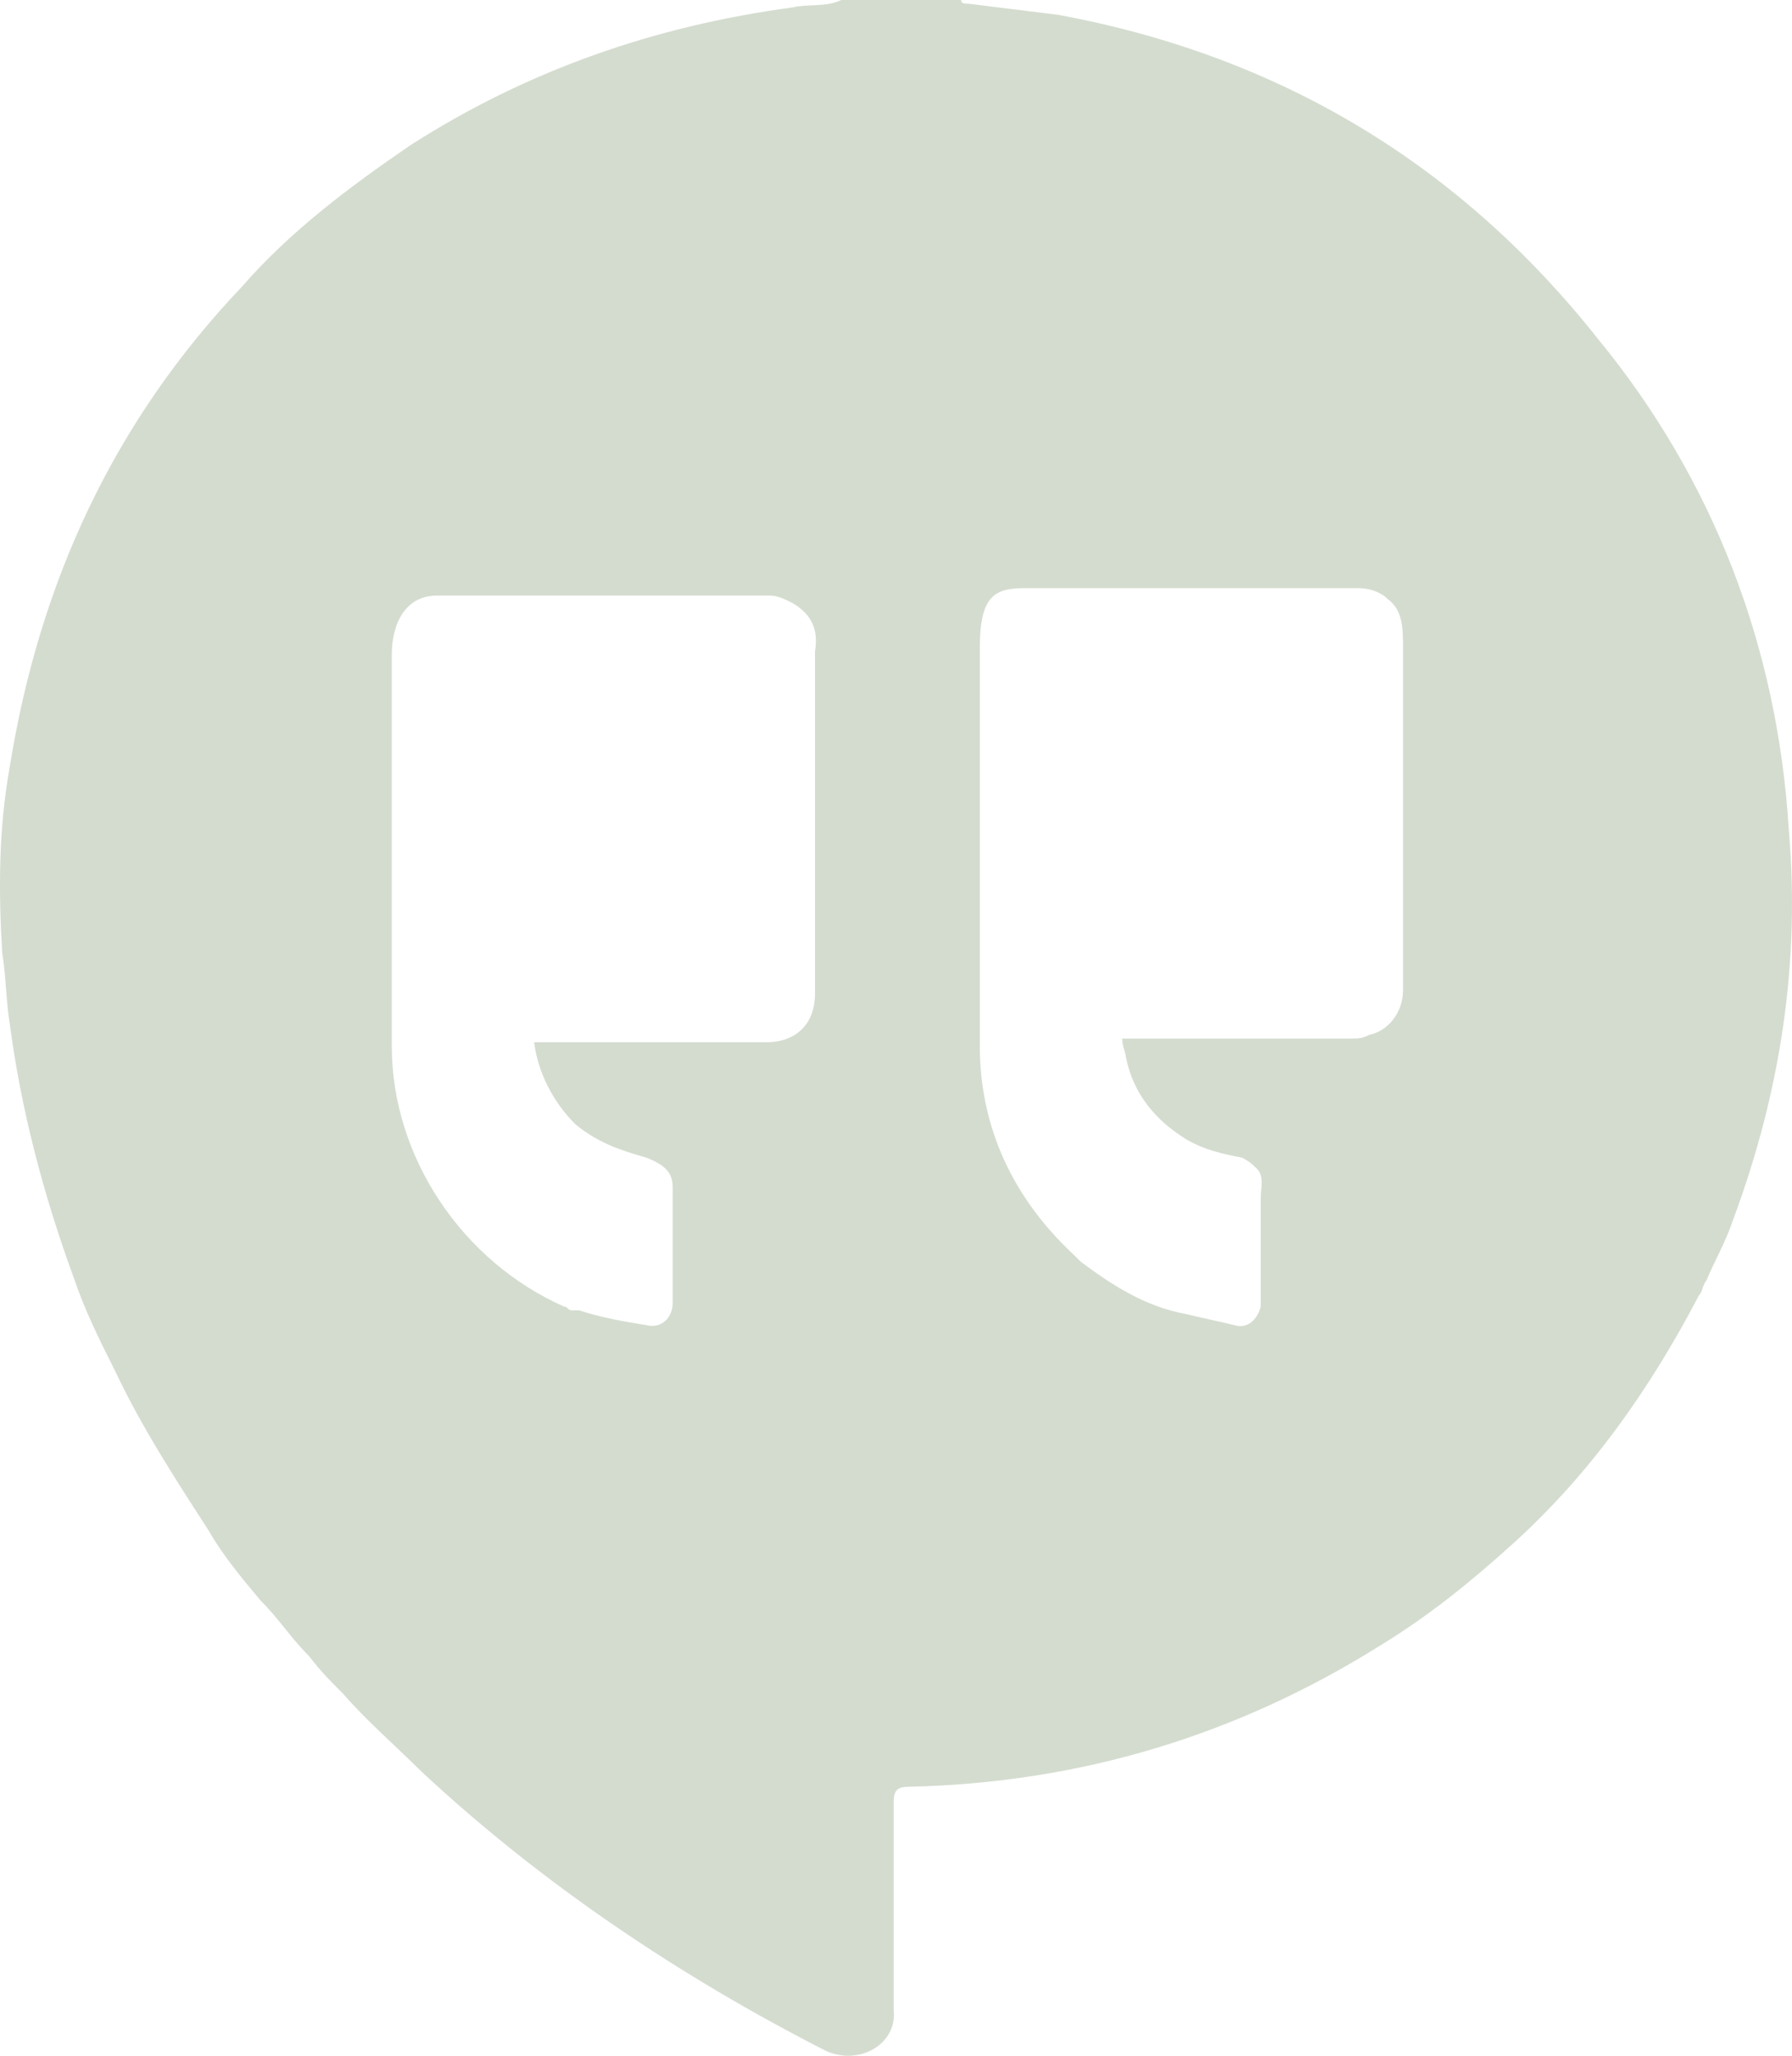<svg xmlns="http://www.w3.org/2000/svg" width="34" height="39" viewBox="0 0 34 39" fill="none"><path d="M15.677 38.911C12.905 37.498 10.276 35.733 8.002 33.614C7.504 33.12 6.936 32.626 6.509 32.131C6.296 31.92 6.083 31.708 5.87 31.425C5.514 31.072 5.301 30.719 4.946 30.366C4.591 29.942 4.235 29.519 3.951 29.024C3.311 28.036 2.672 27.047 2.174 25.988C1.89 25.423 1.606 24.858 1.393 24.222C0.824 22.669 0.398 21.044 0.185 19.42C0.114 18.996 0.114 18.502 0.042 18.078C-0.029 16.878 -0.029 15.748 0.185 14.547C0.753 11.017 2.174 7.98 4.591 5.438C5.514 4.378 6.651 3.531 7.788 2.754C9.991 1.342 12.408 0.494 15.037 0.141C15.321 0.071 15.677 0.141 15.961 0H18.235C18.235 0.071 18.306 0.071 18.377 0.071C18.945 0.141 19.514 0.212 20.083 0.282C24.275 1.059 27.686 3.107 30.316 6.426C32.519 9.11 33.727 12.288 33.94 15.748C34.153 18.22 33.798 20.691 32.874 23.163C32.732 23.587 32.519 23.94 32.377 24.293C32.306 24.363 32.306 24.505 32.234 24.575C31.311 26.341 30.174 27.965 28.681 29.307C27.9 30.013 27.118 30.648 26.194 31.213C23.494 32.908 20.509 33.826 17.24 33.897C17.027 33.897 16.956 33.968 16.956 34.179V38.134C17.027 38.77 16.316 39.193 15.677 38.911ZM15.463 12.358C15.534 11.934 15.392 11.652 15.037 11.44C14.895 11.37 14.753 11.299 14.611 11.299C12.479 11.299 10.418 11.299 8.286 11.299C7.717 11.299 7.433 11.793 7.433 12.429C7.433 12.711 7.433 17.443 7.433 19.844C7.433 21.962 8.783 23.94 10.702 24.787C10.773 24.787 10.773 24.858 10.844 24.858C10.844 24.928 10.773 24.928 10.702 24.928C10.773 24.928 10.773 24.928 10.844 24.858H10.915C10.915 24.858 10.915 24.858 10.986 24.858C11.413 24.999 11.839 25.07 12.265 25.14C12.55 25.211 12.763 24.999 12.763 24.716C12.763 24.505 12.763 24.293 12.763 24.01C12.763 23.587 12.763 23.233 12.763 22.81C12.763 22.739 12.763 22.598 12.763 22.527C12.763 22.245 12.621 22.104 12.265 21.962C11.768 21.821 11.342 21.68 10.915 21.327C10.489 20.903 10.205 20.338 10.134 19.773C11.484 19.773 12.763 19.773 14.113 19.773C14.255 19.773 14.397 19.773 14.54 19.773C15.108 19.773 15.463 19.42 15.463 18.855C15.463 16.737 15.463 14.547 15.463 12.358C15.463 12.429 15.463 12.429 15.463 12.358ZM18.59 19.844C18.59 21.397 19.23 22.739 20.367 23.799C20.438 23.869 20.509 23.94 20.509 23.94C21.078 24.363 21.717 24.787 22.499 24.928C22.783 24.999 23.138 25.07 23.423 25.14C23.636 25.211 23.849 25.07 23.92 24.787C23.92 24.081 23.92 23.445 23.92 22.739C23.92 22.527 23.991 22.316 23.849 22.174C23.778 22.104 23.707 22.033 23.565 21.962C23.209 21.892 22.854 21.821 22.499 21.609C21.93 21.256 21.504 20.762 21.362 20.056C21.362 19.985 21.291 19.844 21.291 19.703C22.712 19.703 24.133 19.703 25.625 19.703C25.768 19.703 25.839 19.703 25.981 19.632C26.336 19.561 26.62 19.208 26.62 18.785C26.62 16.595 26.62 14.477 26.62 12.288C26.62 11.934 26.62 11.581 26.336 11.37C26.194 11.228 25.981 11.158 25.768 11.158C23.636 11.158 21.504 11.158 19.443 11.158C18.875 11.158 18.59 11.299 18.59 12.288C18.59 12.57 18.59 17.443 18.59 19.844Z" fill="#D4DCCF"></path></svg>